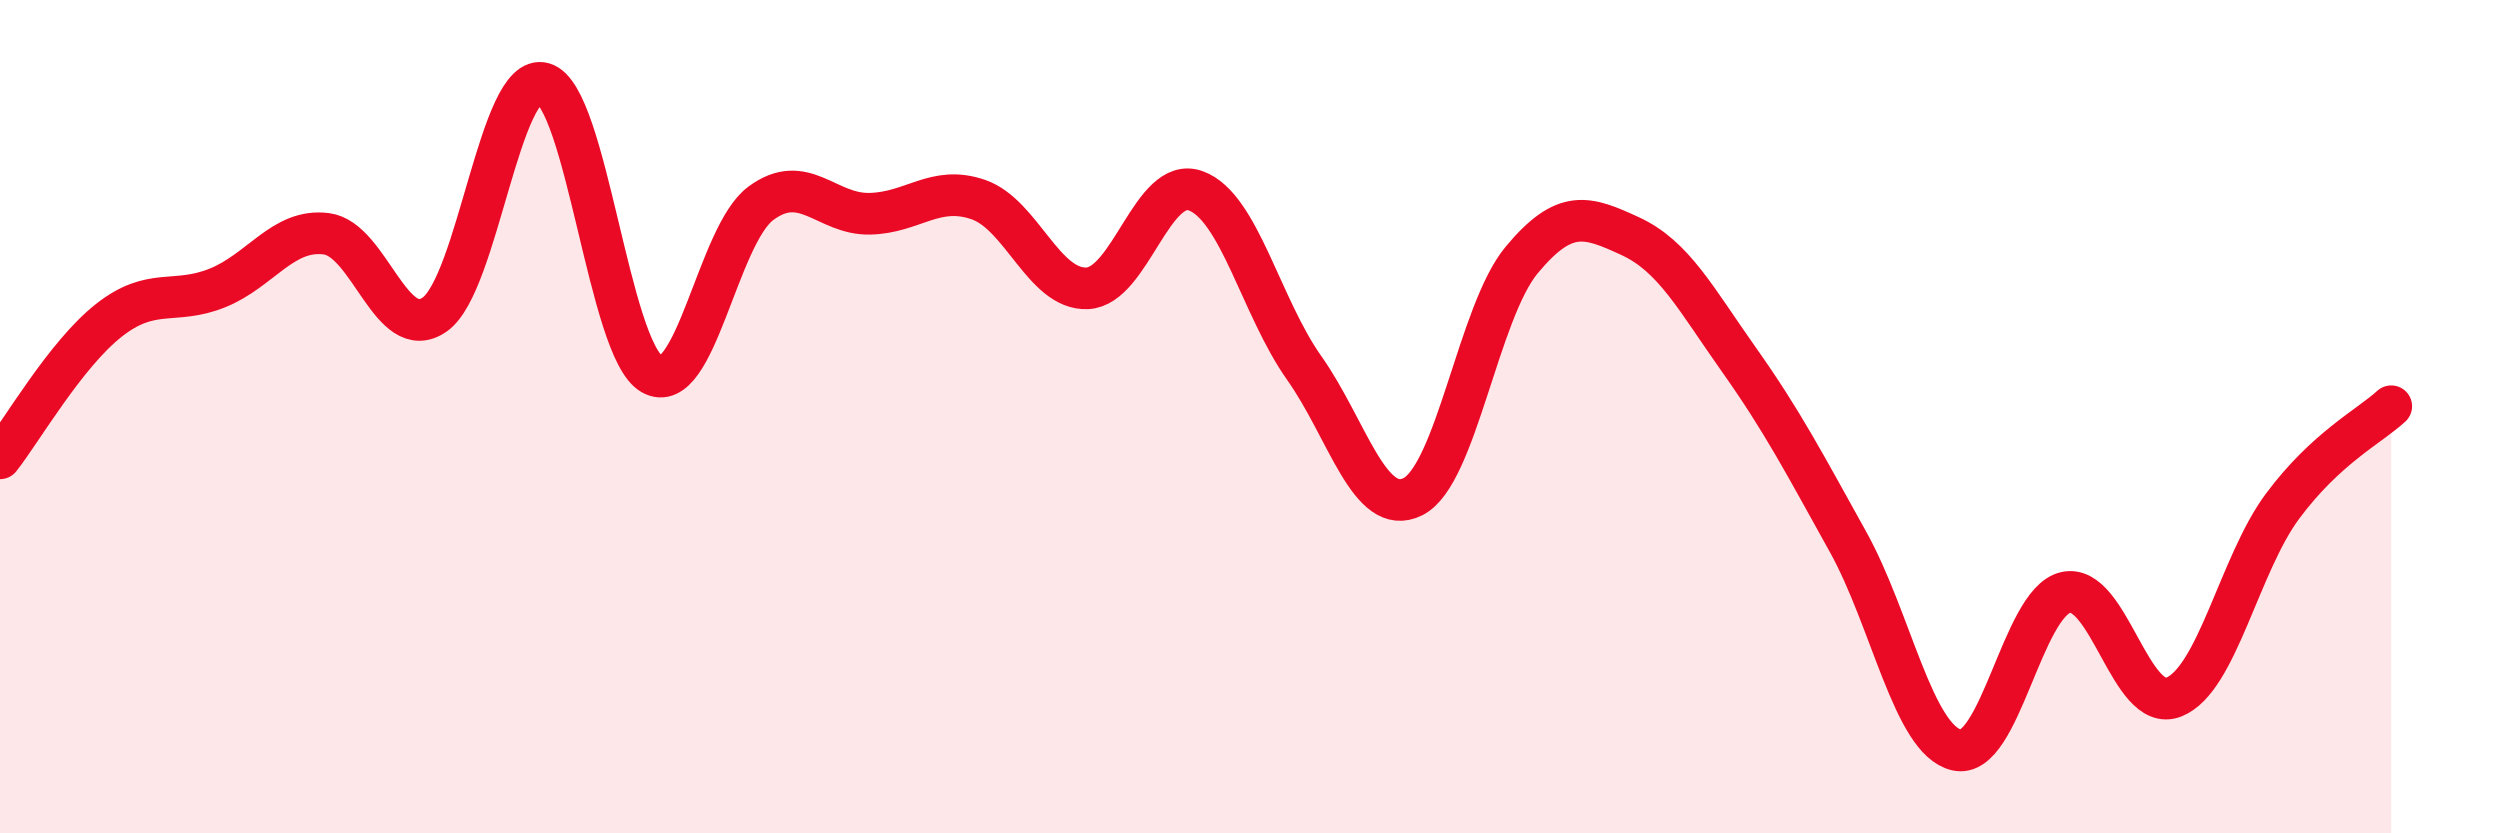 
    <svg width="60" height="20" viewBox="0 0 60 20" xmlns="http://www.w3.org/2000/svg">
      <path
        d="M 0,11 C 0.52,10.34 1.57,8.51 2.61,7.69 C 3.65,6.87 4.18,7.33 5.22,6.91 C 6.26,6.49 6.79,5.48 7.83,5.61 C 8.87,5.74 9.39,8.27 10.43,7.55 C 11.47,6.83 12,1.71 13.04,2 C 14.08,2.29 14.61,8.4 15.65,8.98 C 16.69,9.56 17.22,5.65 18.26,4.88 C 19.3,4.11 19.83,5.15 20.87,5.13 C 21.91,5.11 22.44,4.43 23.48,4.79 C 24.52,5.15 25.05,6.96 26.09,6.92 C 27.13,6.88 27.66,4.2 28.7,4.58 C 29.74,4.96 30.26,7.36 31.3,8.83 C 32.34,10.3 32.87,12.44 33.91,11.92 C 34.95,11.4 35.48,7.49 36.52,6.24 C 37.56,4.99 38.09,5.19 39.13,5.67 C 40.17,6.15 40.7,7.17 41.74,8.64 C 42.78,10.11 43.31,11.13 44.35,13 C 45.39,14.87 45.92,17.76 46.96,18 C 48,18.24 48.53,14.47 49.57,14.22 C 50.61,13.97 51.13,17.14 52.17,16.73 C 53.21,16.32 53.74,13.55 54.78,12.15 C 55.82,10.75 56.87,10.23 57.39,9.75L57.39 20L0 20Z"
        fill="#EB0A25"
        opacity="0.1"
        stroke-linecap="round"
        stroke-linejoin="round"
      />
      <path
        d="M 0,11 C 0.52,10.34 1.57,8.51 2.61,7.69 C 3.65,6.87 4.18,7.33 5.22,6.91 C 6.26,6.49 6.79,5.48 7.83,5.61 C 8.87,5.74 9.39,8.27 10.43,7.55 C 11.47,6.83 12,1.71 13.04,2 C 14.08,2.29 14.61,8.4 15.65,8.98 C 16.69,9.56 17.22,5.65 18.26,4.88 C 19.3,4.11 19.83,5.15 20.87,5.13 C 21.91,5.11 22.44,4.43 23.48,4.79 C 24.52,5.15 25.05,6.96 26.09,6.92 C 27.13,6.88 27.66,4.2 28.7,4.58 C 29.74,4.96 30.26,7.36 31.3,8.83 C 32.34,10.3 32.87,12.44 33.91,11.92 C 34.95,11.4 35.48,7.49 36.52,6.24 C 37.56,4.99 38.09,5.19 39.13,5.67 C 40.17,6.15 40.7,7.17 41.74,8.64 C 42.78,10.11 43.31,11.13 44.35,13 C 45.39,14.87 45.92,17.76 46.96,18 C 48,18.24 48.53,14.47 49.57,14.22 C 50.61,13.97 51.13,17.14 52.17,16.73 C 53.21,16.32 53.74,13.55 54.78,12.15 C 55.82,10.75 56.87,10.23 57.39,9.75"
        stroke="#EB0A25"
        stroke-width="1"
        fill="none"
        stroke-linecap="round"
        stroke-linejoin="round"
      />
    </svg>
  